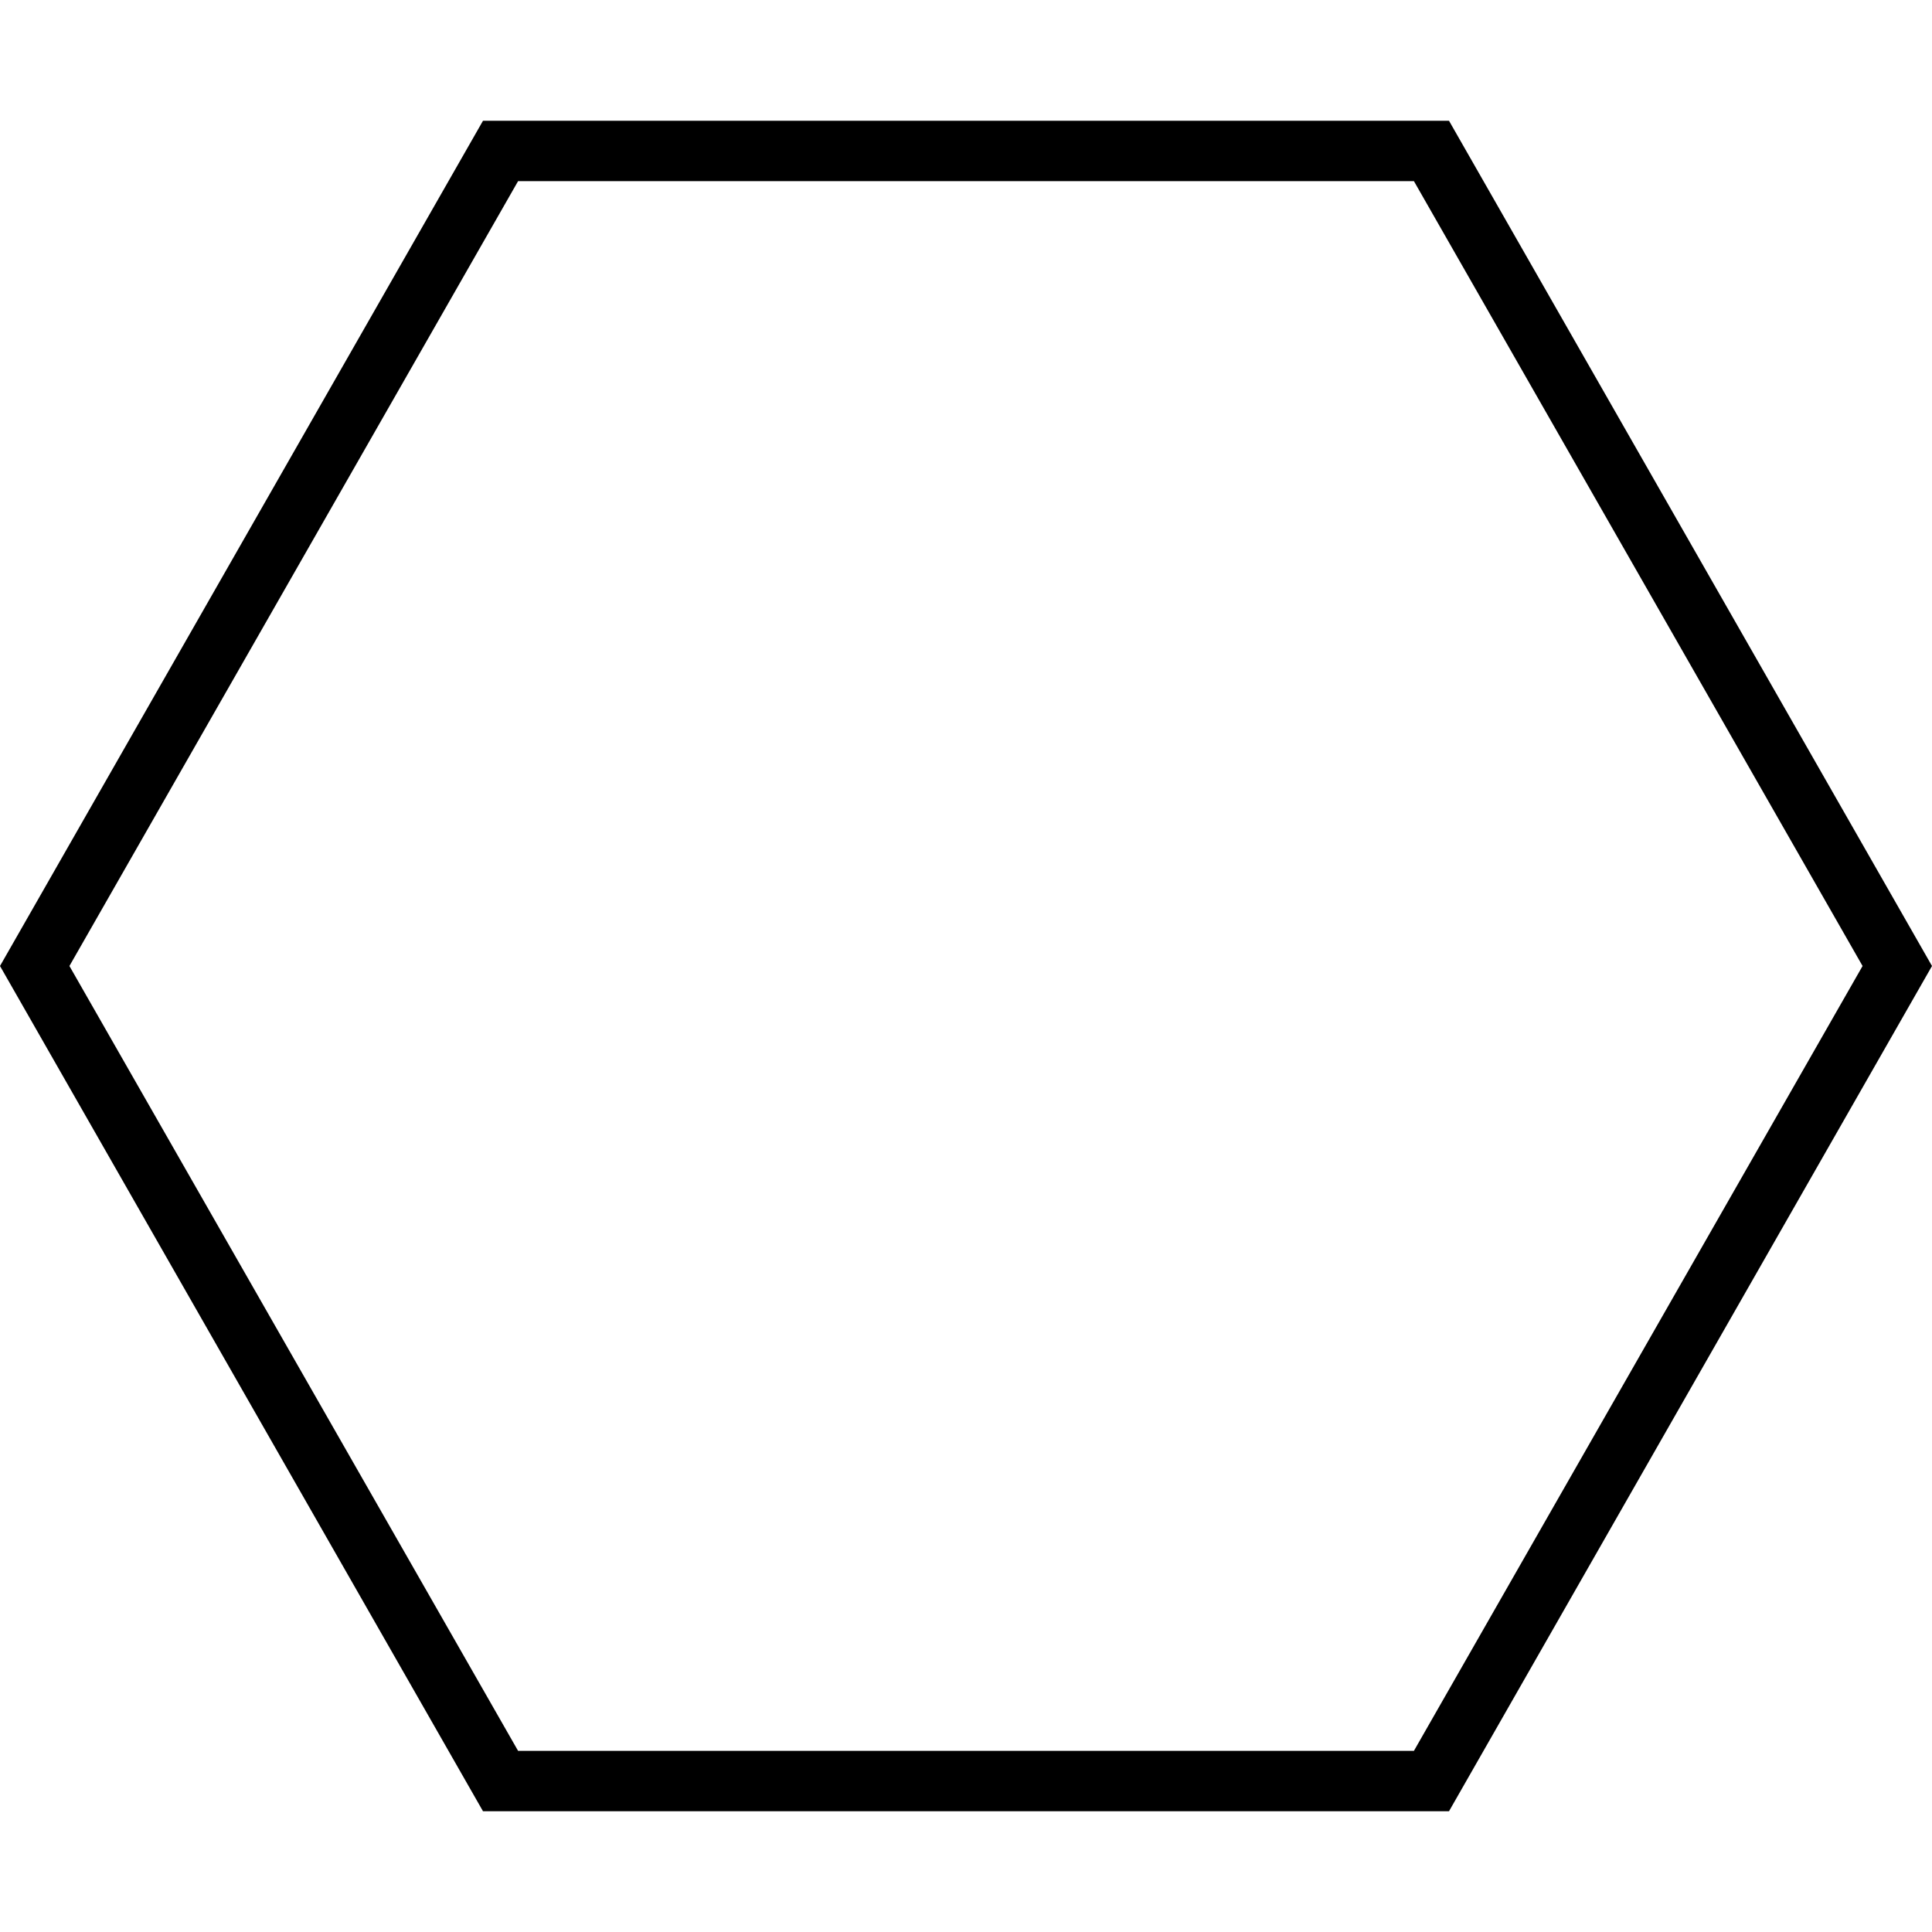 <svg xmlns="http://www.w3.org/2000/svg" viewBox="0 0 512 512"><!--! Font Awesome Pro 6.7.2 by @fontawesome - https://fontawesome.com License - https://fontawesome.com/license (Commercial License) Copyright 2024 Fonticons, Inc. --><path d="M137.3 464l237.4 0L493.6 256 374.7 48 137.3 48 18.4 256 137.3 464zM0 256L128 32l256 0L512 256 384 480l-256 0L0 256z"/></svg>